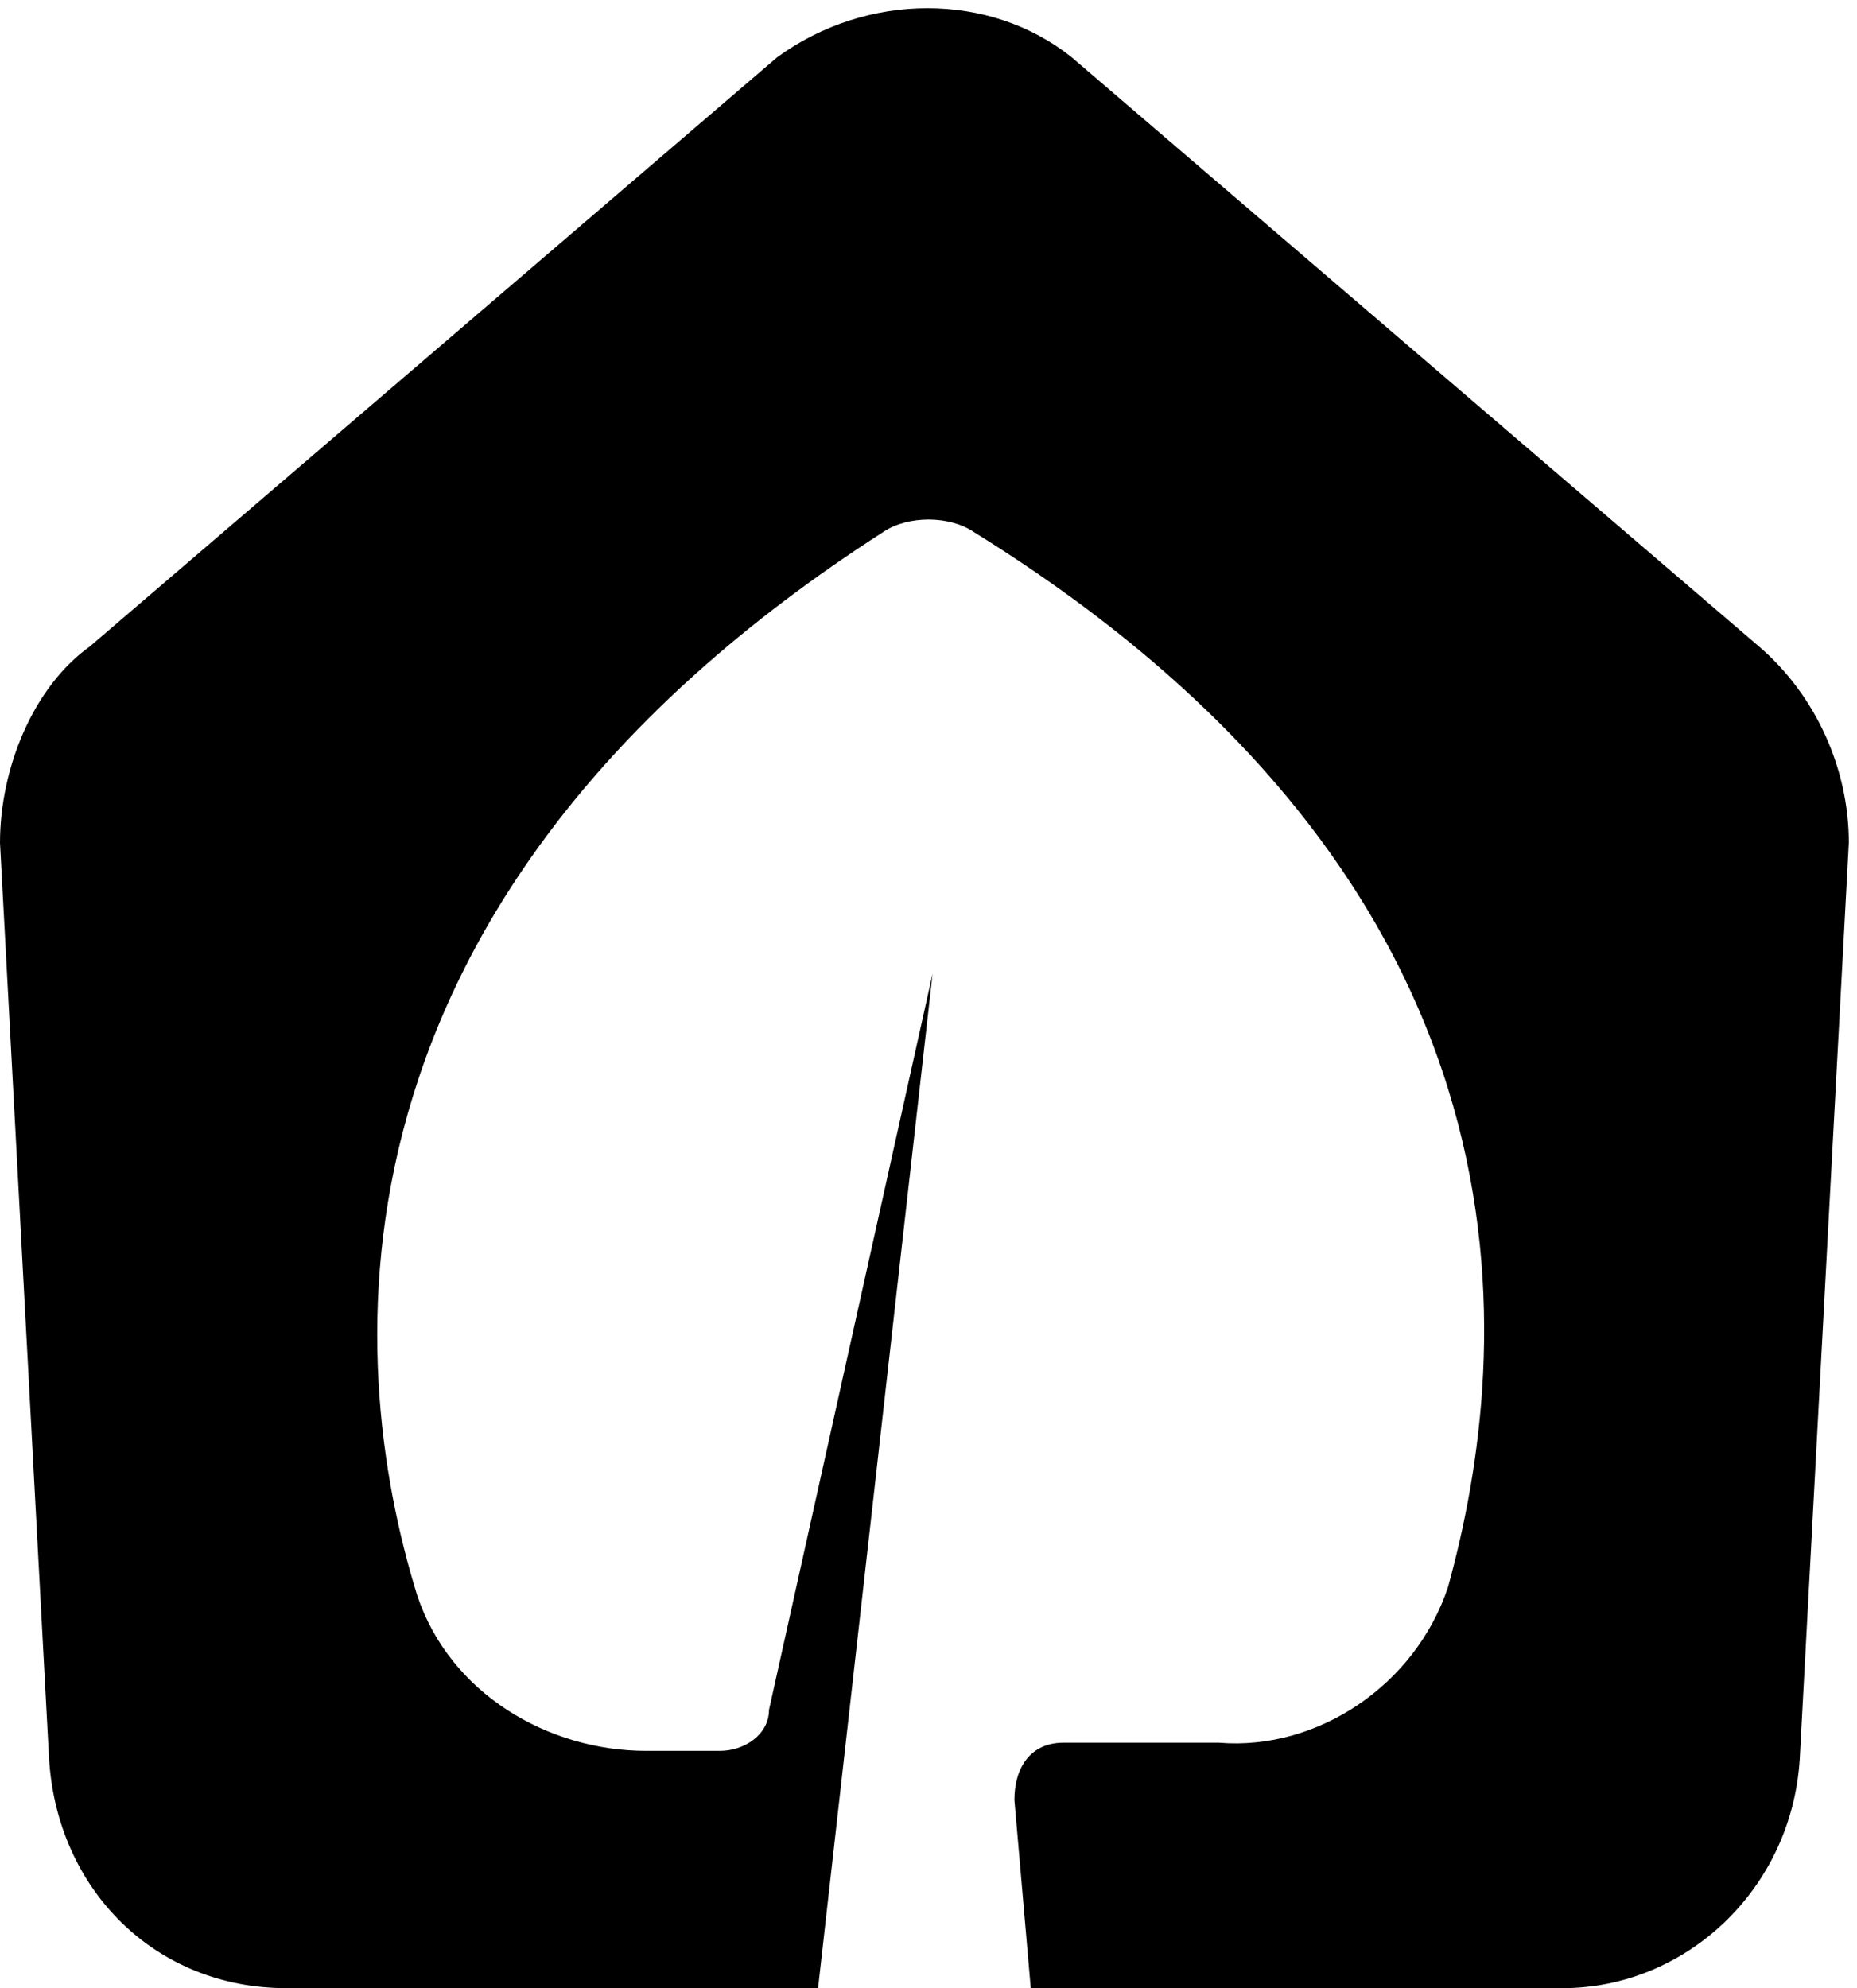 <?xml version="1.0" encoding="utf-8"?>
<!-- Generator: Adobe Illustrator 23.0.2, SVG Export Plug-In . SVG Version: 6.00 Build 0)  -->
<svg version="1.1" id="Réteg_1" xmlns="http://www.w3.org/2000/svg" xmlns:xlink="http://www.w3.org/1999/xlink" x="0px" y="0px"
	 viewBox="0 0 22.7 24.3" style="enable-background:new 0 0 22.7 24.3;" xml:space="preserve">
<title>MULTI_HARMATKFT_H_V</title>
<g>
	<g>
		<path d="M11.4,11.9L10,24.3H3.5c-1.6,0-2.8-1.2-2.9-2.8L0,10.3c0-0.9,0.4-1.9,1.1-2.4l8.4-7.2c1.1-0.8,2.6-0.8,3.6,0l8.4,7.2
			c0.7,0.6,1.1,1.5,1.1,2.4l-0.6,11.2c-0.1,1.6-1.4,2.8-2.9,2.8h-6.5L12.4,22c0-0.4,0.2-0.7,0.6-0.7c0,0,0,0,0.1,0h1.8
			c1.2,0.1,2.4-0.7,2.8-1.9c0.8-2.9,1.3-8.5-5.8-12.9c-0.3-0.2-0.8-0.2-1.1,0c-7,4.5-6.6,10.1-5.7,13c0.4,1.2,1.6,1.9,2.8,1.9h0.9
			c0.3,0,0.6-0.2,0.6-0.5L11.4,11.9L11.4,11.9"/>
	</g>
</g>
</svg>
